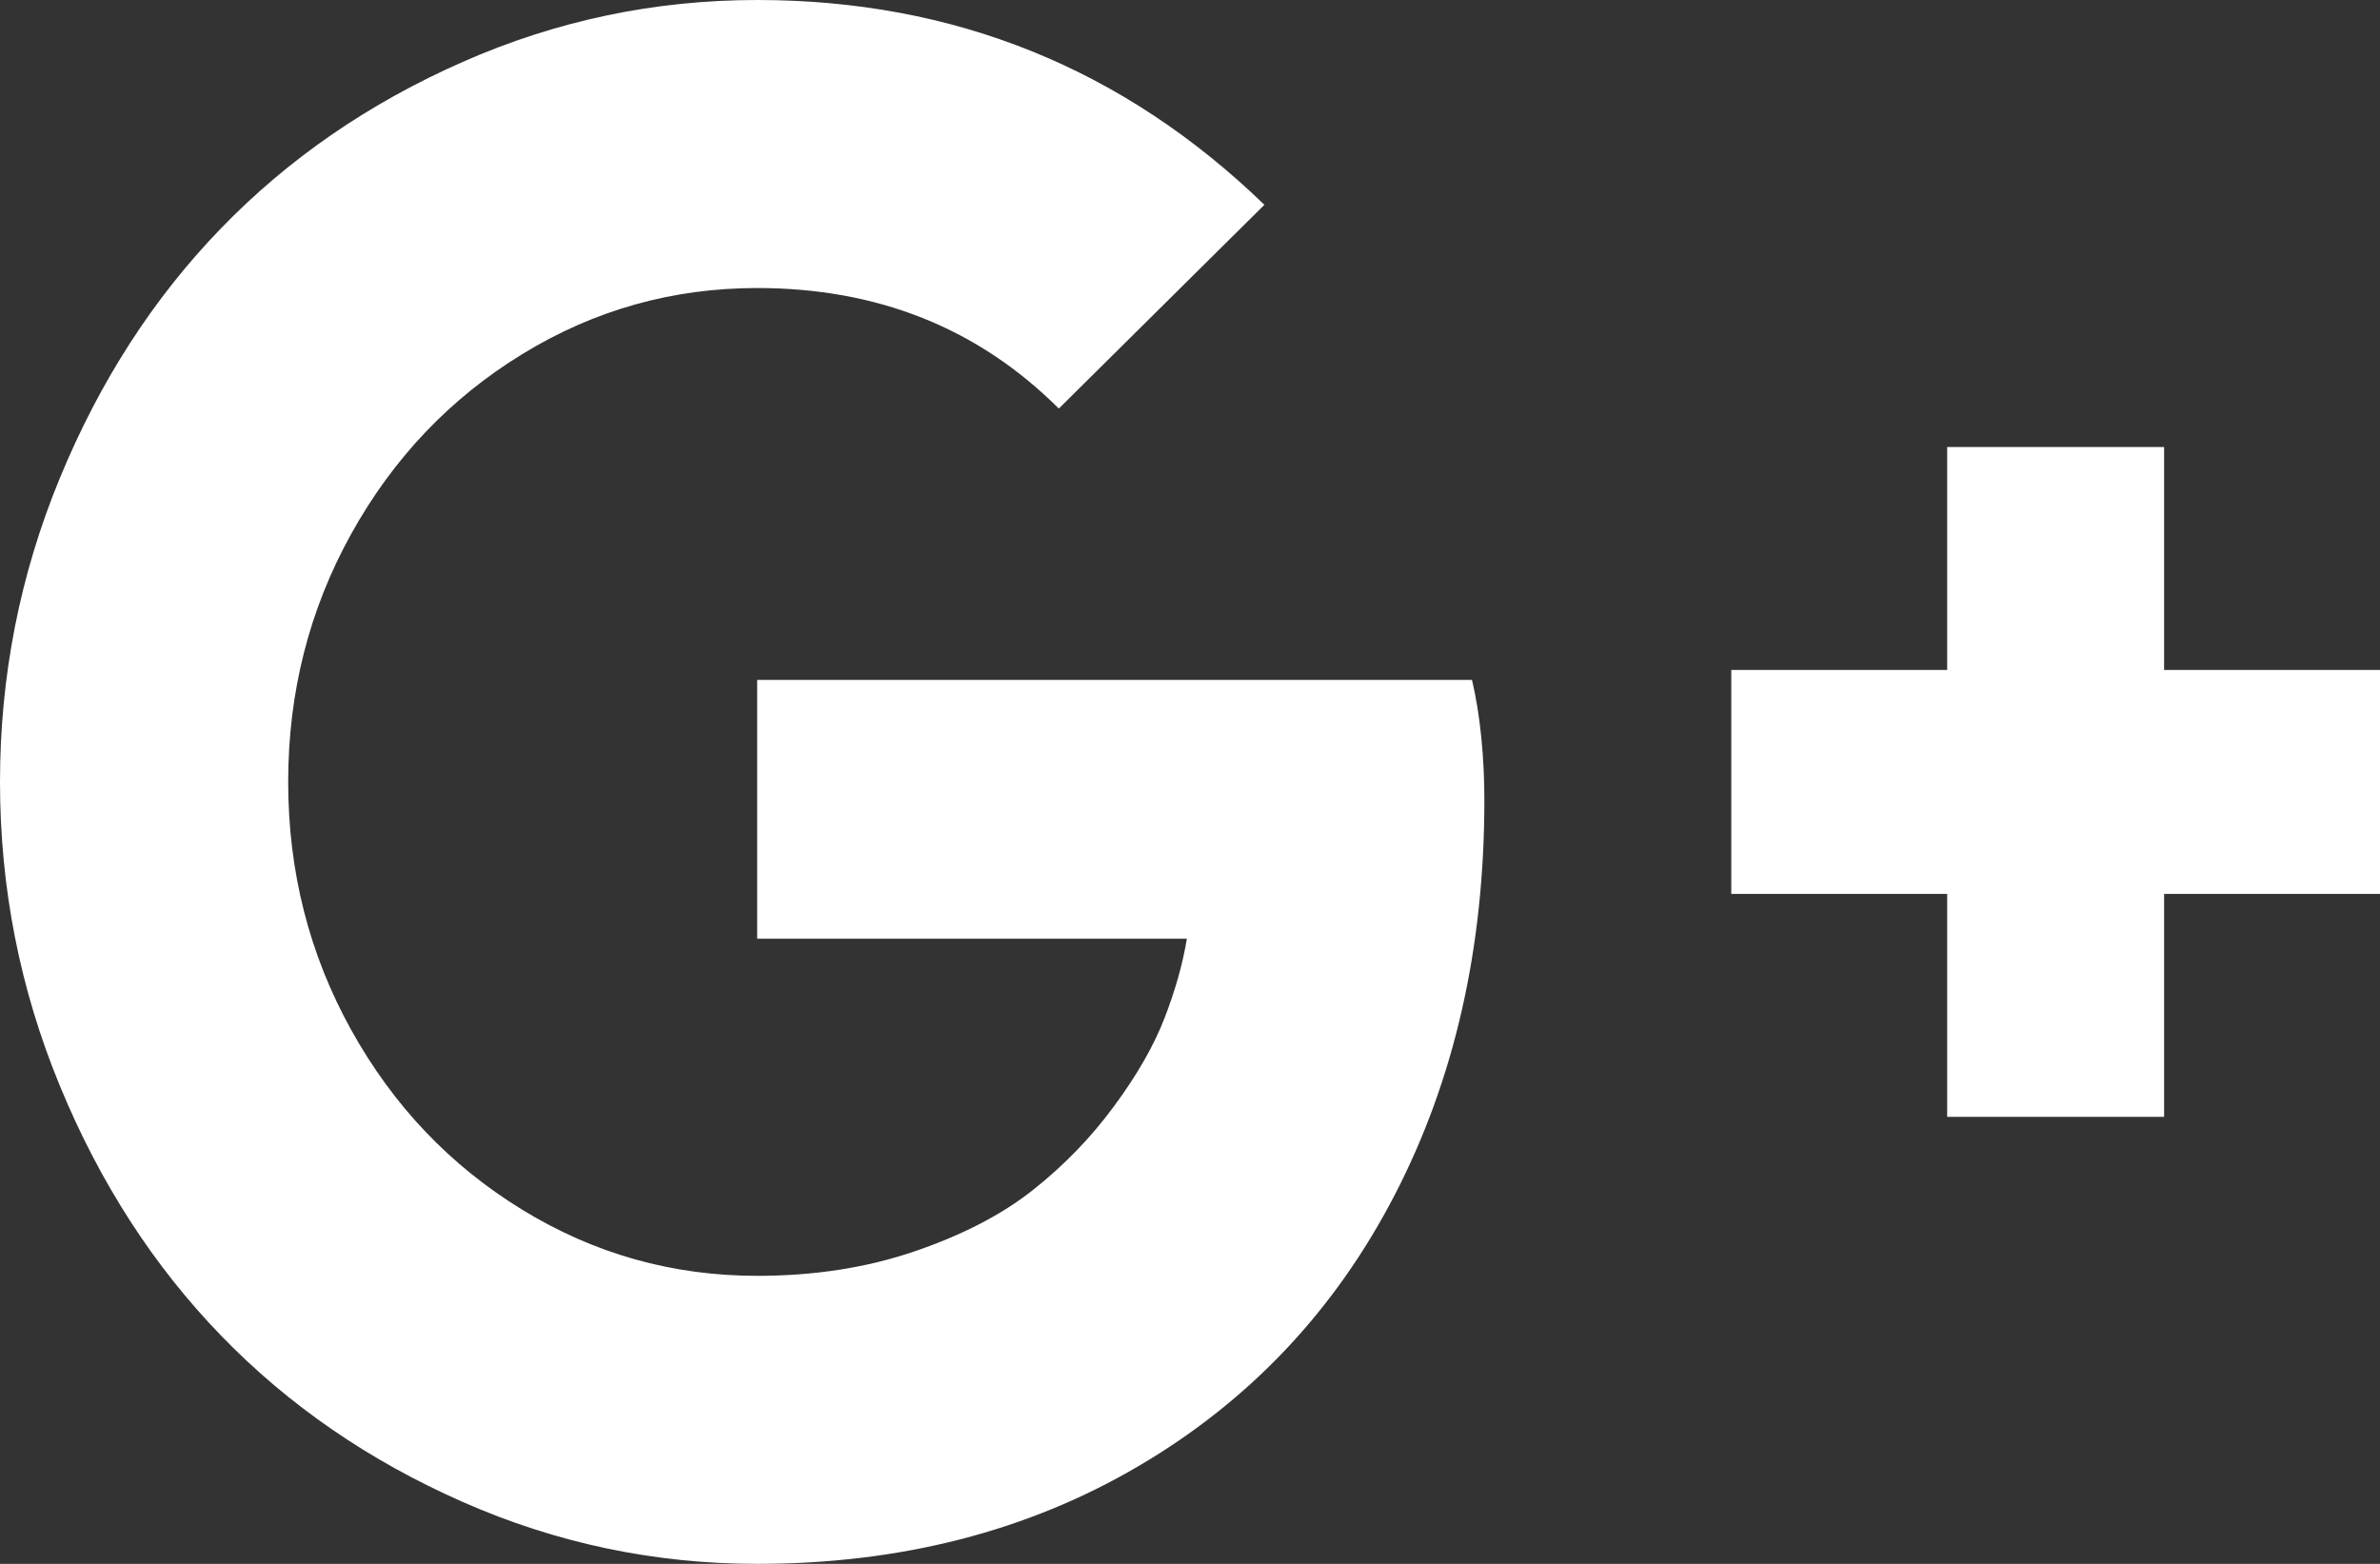 ﻿<?xml version="1.0" encoding="utf-8"?>
<svg version="1.1" xmlns:xlink="http://www.w3.org/1999/xlink" width="35px" height="23px" xmlns="http://www.w3.org/2000/svg">
  <rect width="100%" height="100%" fill="#333333" stroke="none"/>
  <g transform="matrix(1 0 0 1 -1213 -2242 )">
    <path d="M 21.647 10  C 21.769 10.512  21.829 11.15  21.829 11.767  C 21.829 13.942  21.389 15.88  20.508 17.579  C 19.627 19.279  18.371 20.607  16.74 21.564  C 15.11 22.521  13.241 23  11.135 23  C 9.626 23  8.183 22.697  6.806 22.09  C 5.428 21.483  4.243 20.668  3.251 19.643  C 2.258 18.618  1.468 17.394  0.881 15.971  C 0.294 14.549  0 13.058  0 11.5  C 0 9.942  0.294 8.451  0.881 7.029  C 1.468 5.606  2.258 4.382  3.251 3.357  C 4.243 2.332  5.428 1.517  6.806 0.91  C 8.183 0.303  9.626 0  11.135 0  C 14.031 0  16.518 1.004  18.594 3.012  L 15.571 6.009  C 14.386 4.827  12.907 4.236  11.135 4.236  C 9.889 4.236  8.737 4.56  7.679 5.209  C 6.621 5.857  5.783 6.738  5.165 7.852  C 4.547 8.966  4.238 10.182  4.238 11.5  C 4.238 12.818  4.547 14.034  5.165 15.148  C 5.783 16.262  6.621 17.143  7.679 17.791  C 8.737 18.44  9.889 18.764  11.135 18.764  C 11.976 18.764  12.748 18.644  13.452 18.403  C 14.155 18.163  14.735 17.862  15.191 17.501  C 15.647 17.14  16.044 16.73  16.383 16.269  C 16.723 15.809  16.971 15.375  17.128 14.967  C 17.285 14.559  17.394 14.172  17.454 13.806  L 11.135 13.806  L 11.135 10  L 21.647 10  Z M 31.825 9.853  L 35 9.853  L 35 13.147  L 31.825 13.147  L 31.825 16.426  L 28.635 16.426  L 28.635 13.147  L 25.46 13.147  L 25.46 9.853  L 28.635 9.853  L 28.635 6.574  L 31.825 6.574  L 31.825 9.853  Z " fill-rule="nonzero" fill="#ffffff" stroke="none" transform="matrix(1 0 0 1 1213 2242 )" />
  </g>
</svg>